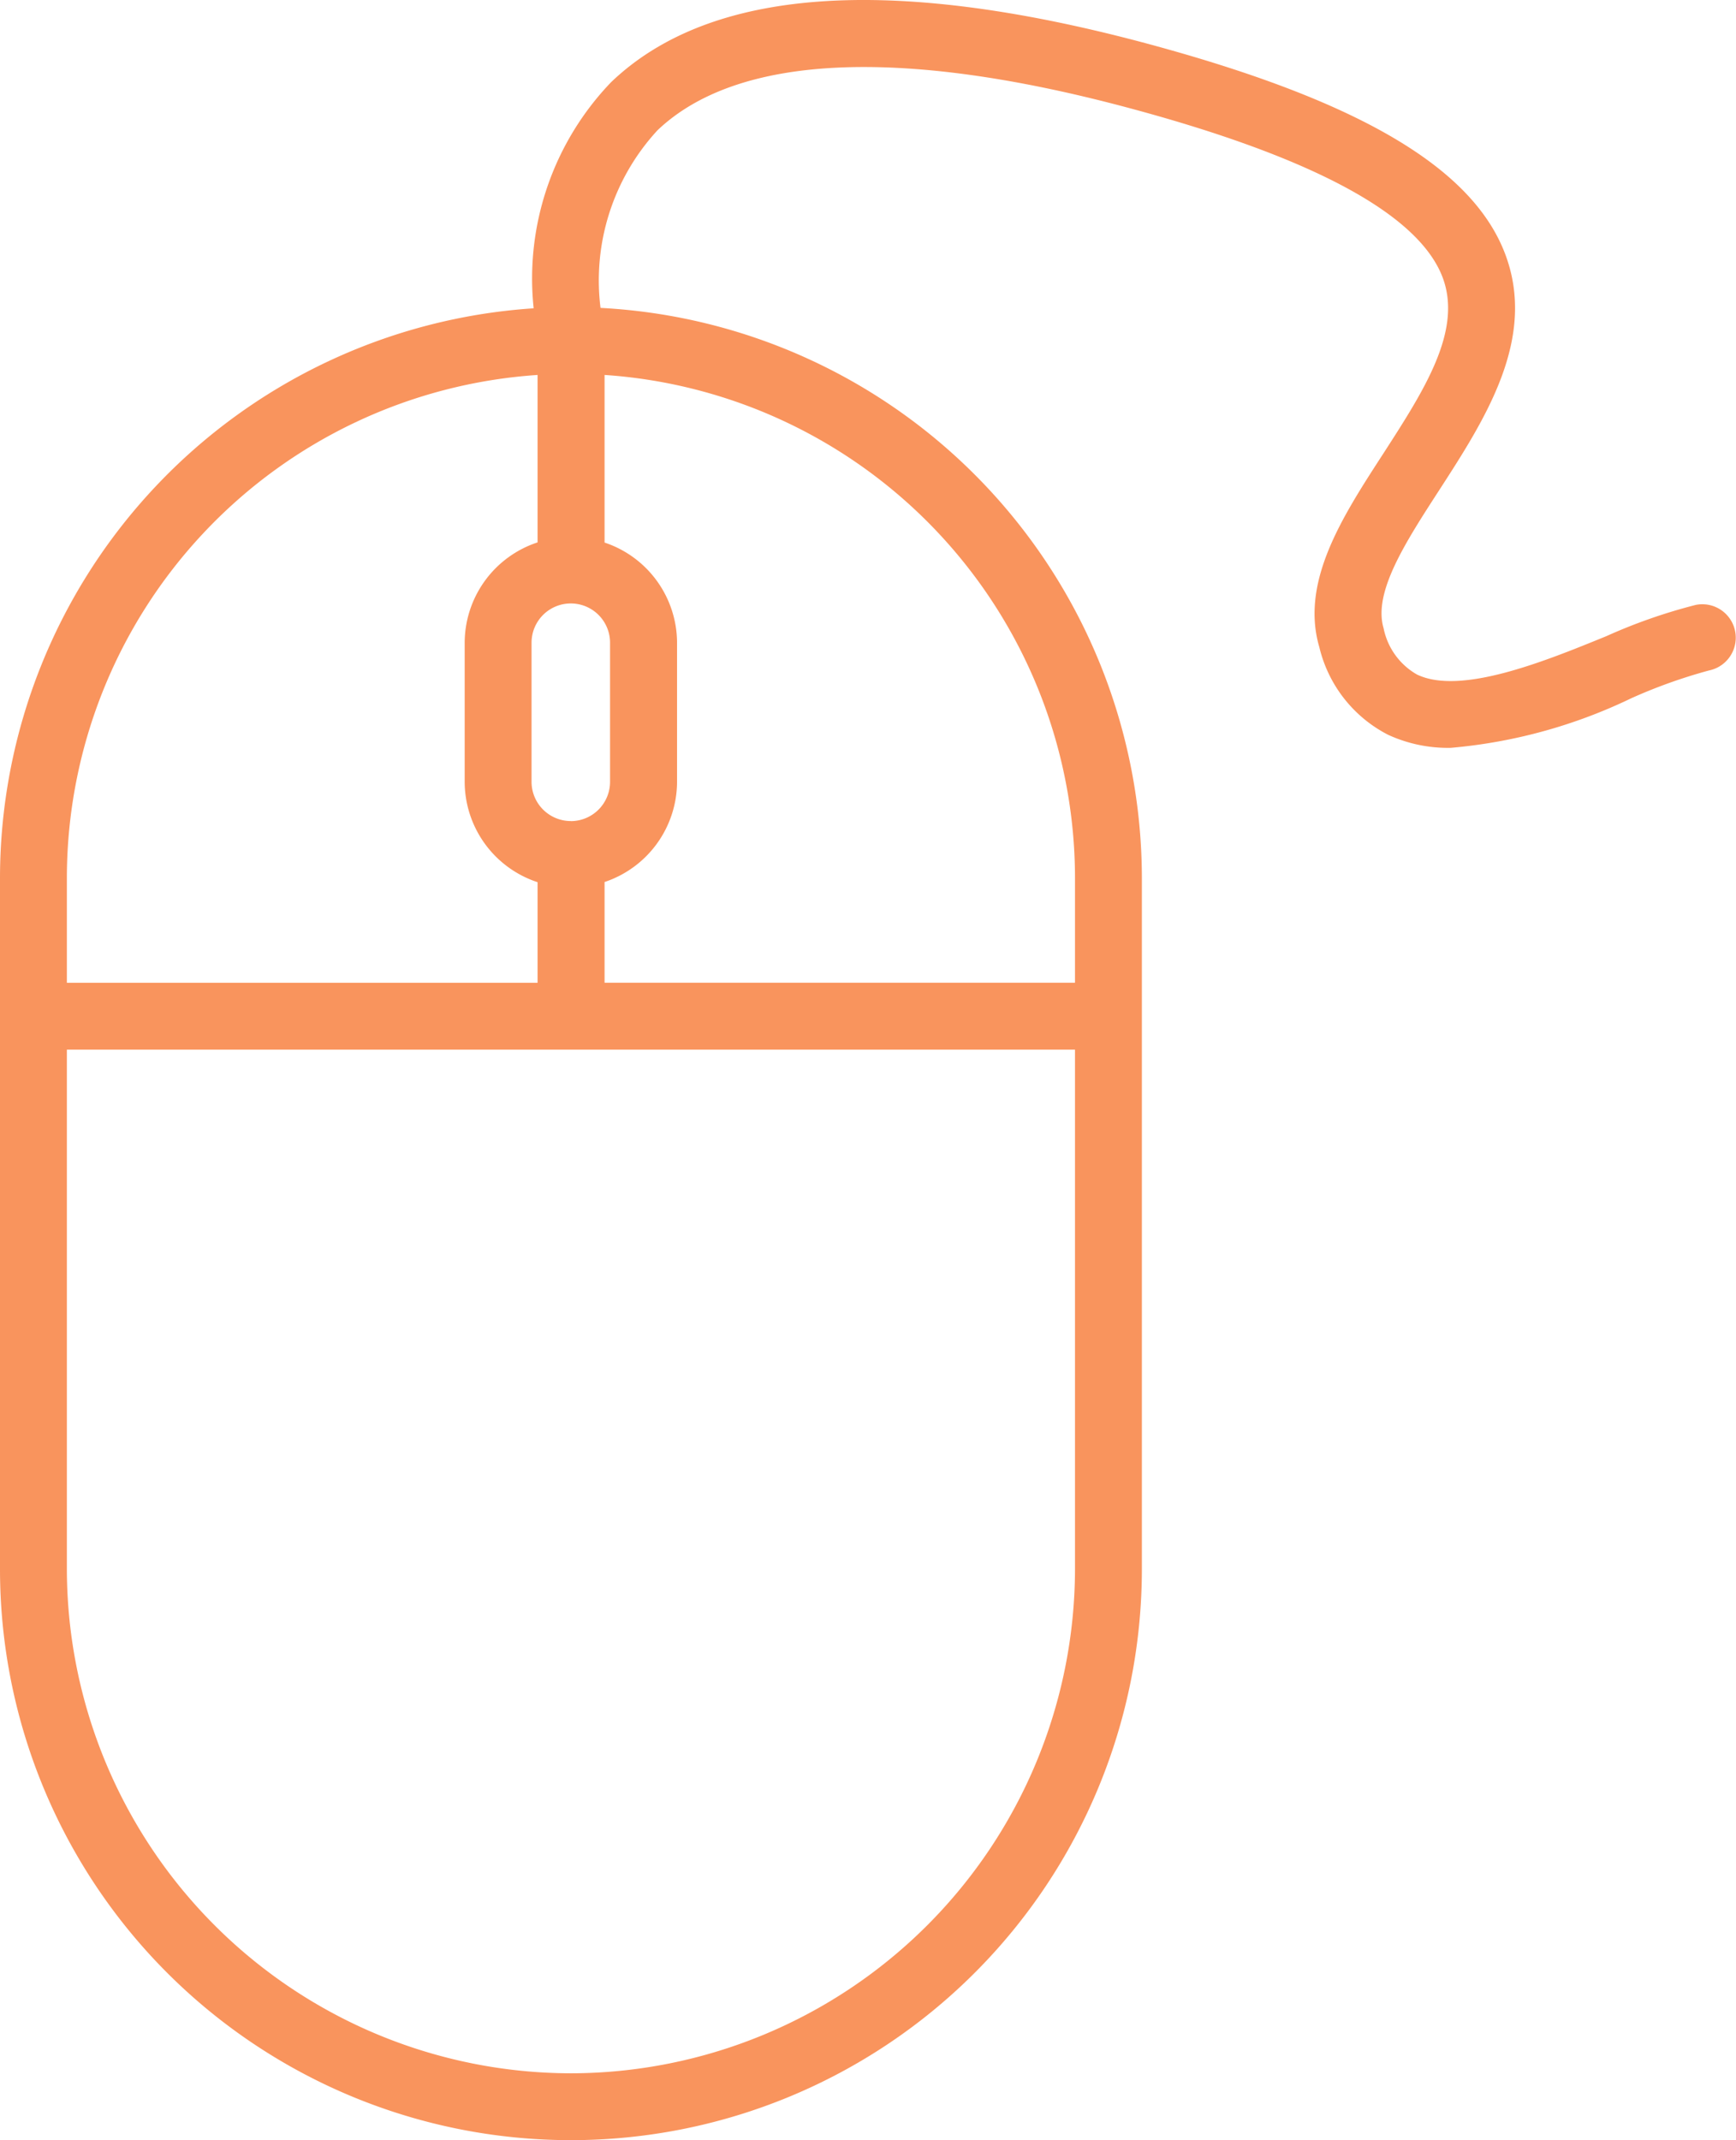 <?xml version="1.0" encoding="UTF-8"?>
<svg xmlns="http://www.w3.org/2000/svg" width="51.925" height="63.997" viewBox="0 0 51.925 63.997">
  <g transform="translate(34.962 -15.002)">
    <g transform="translate(-42 14)">
      <path d="M46.5,20.354a3.982,3.982,0,0,0,2.056,2.62,4.285,4.285,0,0,0,1.874.391,15.518,15.518,0,0,0,5.407-1.486,15.669,15.669,0,0,1,2.318-.828,1,1,0,0,0-.393-1.961,16.307,16.307,0,0,0-2.681.937c-1.834.749-4.348,1.773-5.659,1.146a2.059,2.059,0,0,1-1-1.386c-.316-1.067.643-2.551,1.659-4.12,1.382-2.136,2.948-4.556,1.966-7.1-1-2.593-4.446-4.594-10.844-6.3C33.6.248,28.254.646,25.317,3.459A8.474,8.474,0,0,0,23,10.221,17.086,17.086,0,0,0,7.038,27.241V47.922a17.077,17.077,0,0,0,34.154,0V27.241A17.084,17.084,0,0,0,25,10.209a6.619,6.619,0,0,1,1.708-5.315C29.08,2.639,33.915,2.4,40.689,4.2c5.569,1.481,8.763,3.191,9.493,5.082.615,1.6-.548,3.393-1.779,5.3C47.185,16.46,45.927,18.4,46.5,20.354Zm-22.389,5.2a1.175,1.175,0,0,1-1.174-1.174V20.221a1.174,1.174,0,0,1,2.348,0v4.161A1.175,1.175,0,0,1,24.115,25.556Zm-.994-13.342v5.009a3.169,3.169,0,0,0-2.18,3v4.161a3.167,3.167,0,0,0,2.18,3V30.39H9.038V27.242A15.085,15.085,0,0,1,23.121,12.214ZM24.115,63A15.1,15.1,0,0,1,9.038,47.922V32.389H39.192V47.921A15.1,15.1,0,0,1,24.115,63ZM39.192,27.241v3.148H25.121V27.377a3.168,3.168,0,0,0,2.168-2.995V20.221a3.168,3.168,0,0,0-2.168-2.995V12.214A15.086,15.086,0,0,1,39.192,27.241Z" fill="#f9945d"></path>
    </g>
  </g>
</svg>
